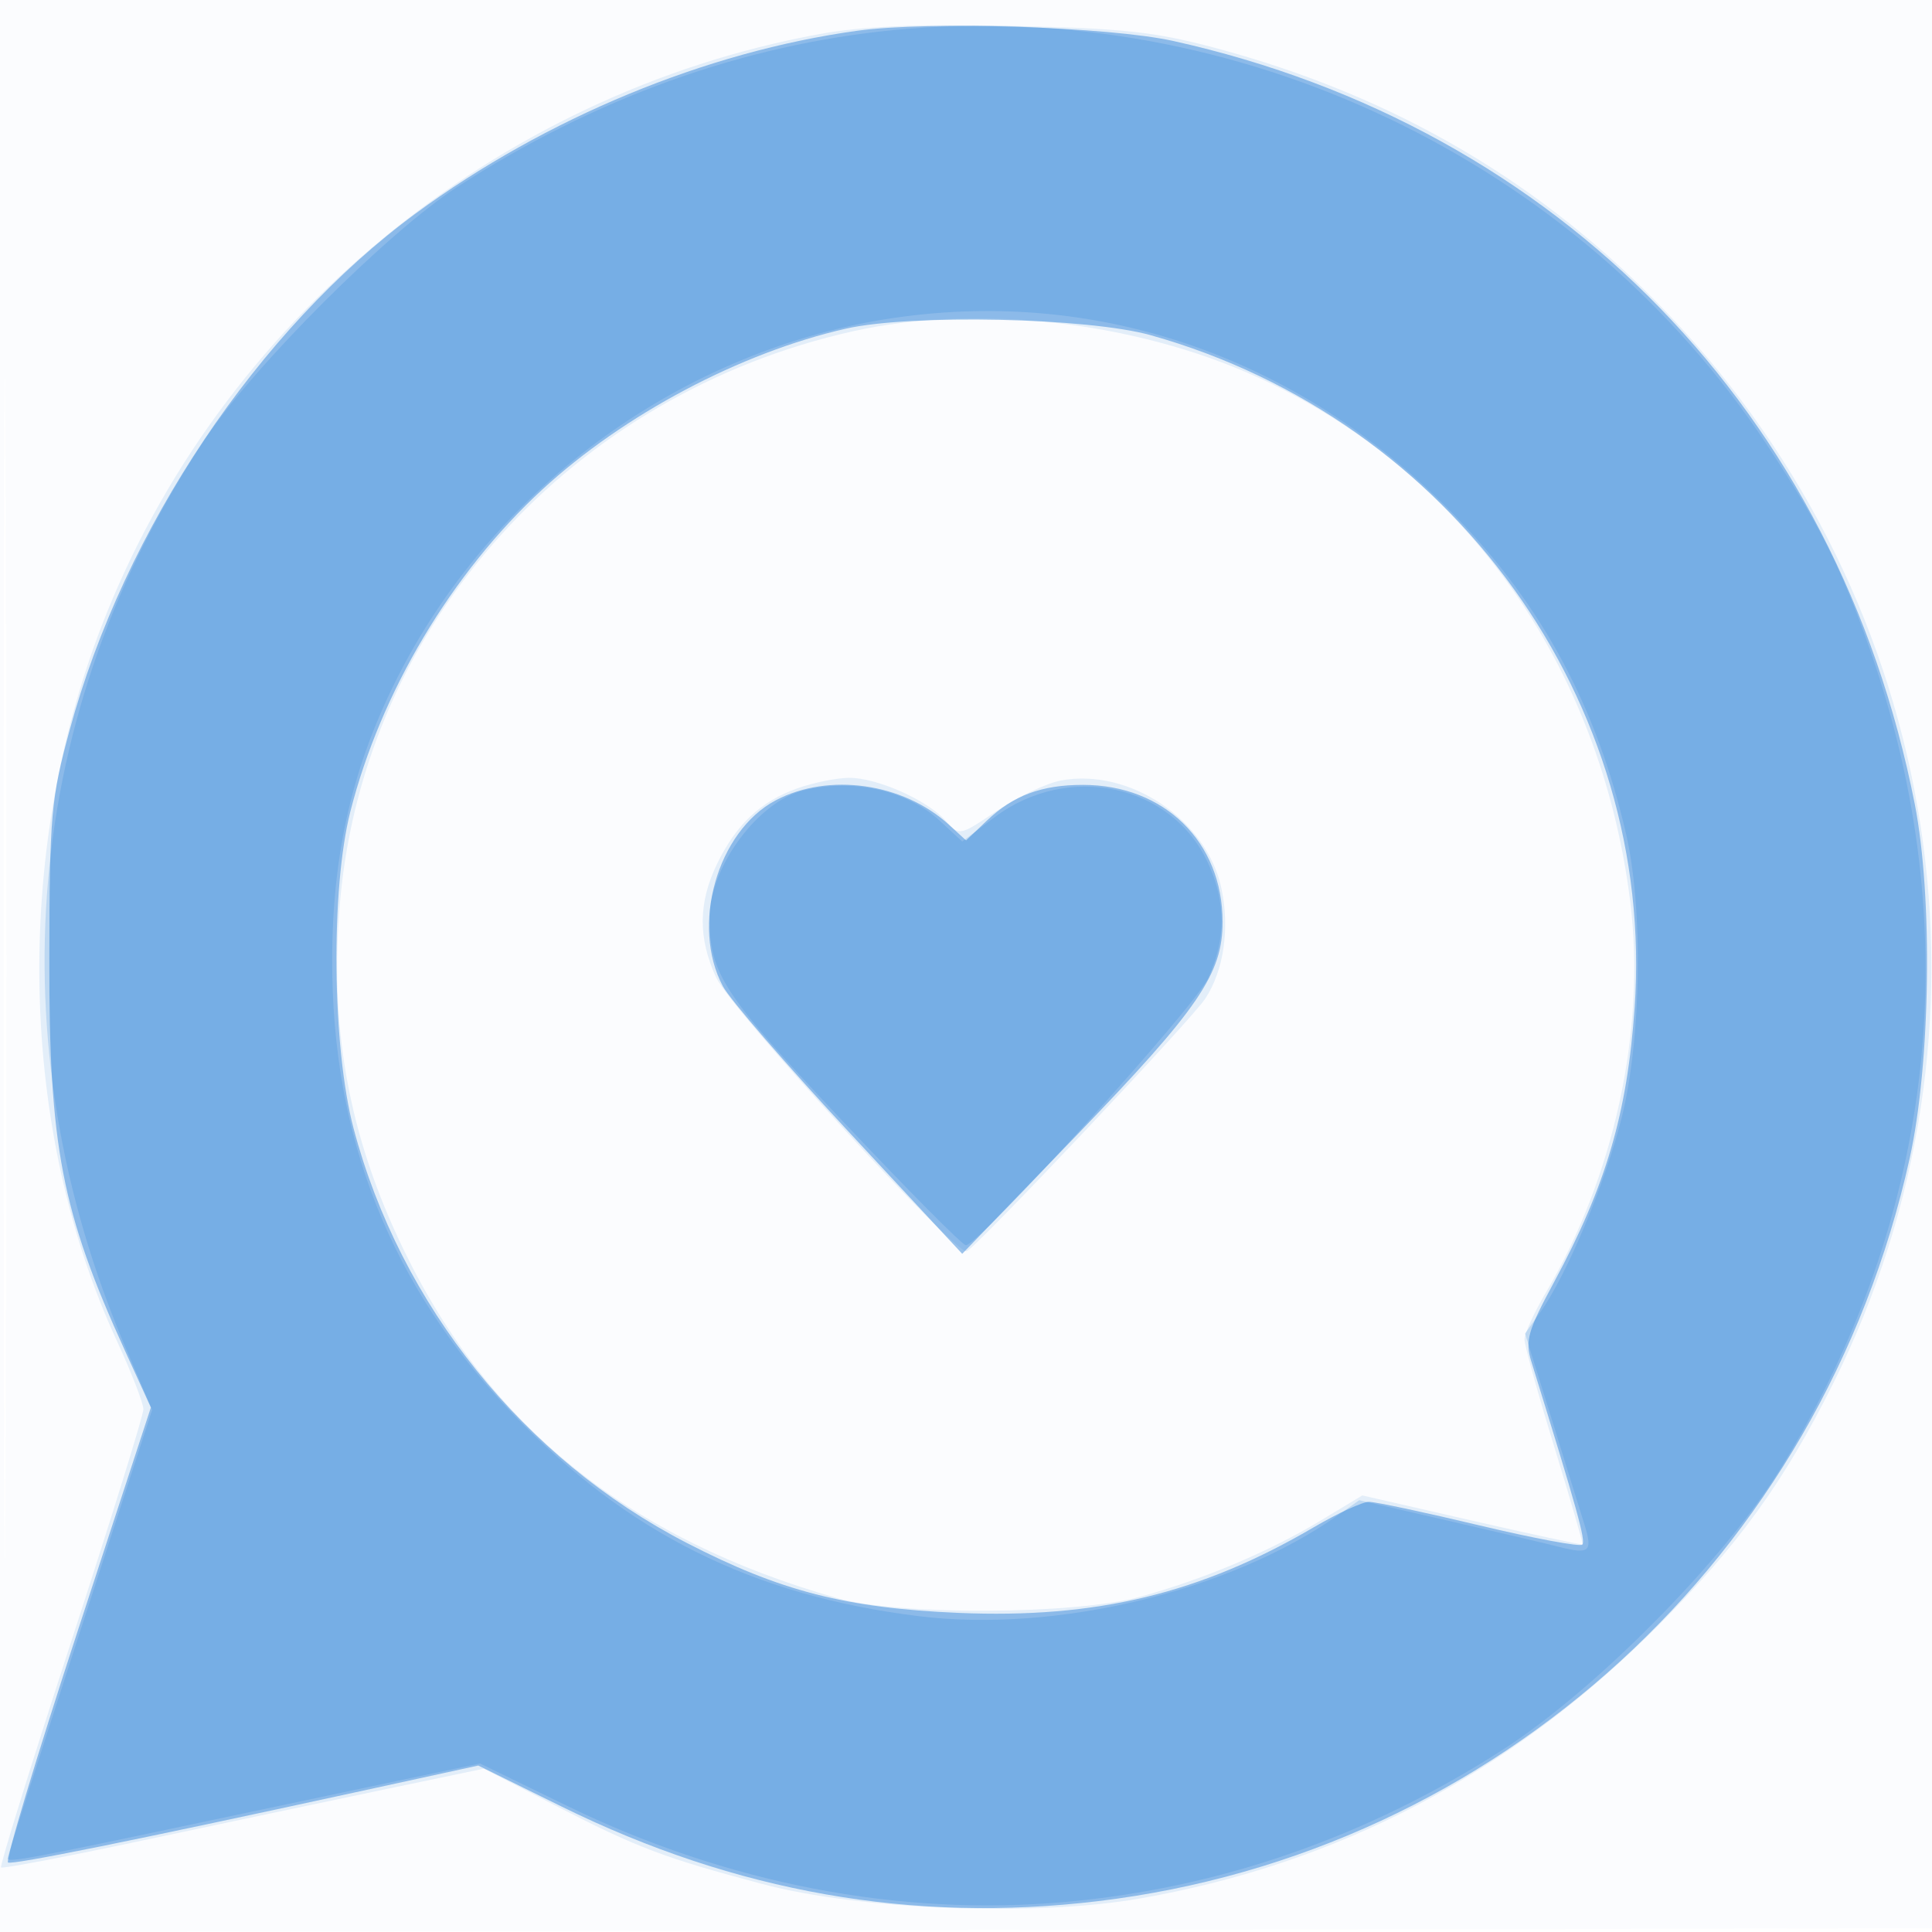 <svg xmlns="http://www.w3.org/2000/svg" width="256" height="256"><path fill-opacity=".016" d="M0 128.004v128.004l128.25-.254 128.25-.254.254-127.75L257.008 0H0v128.004m.485.496c0 70.4.119 99.053.265 63.672.146-35.38.146-92.98 0-128C.604 29.153.485 58.1.485 128.5" fill="#1976D2" fill-rule="evenodd"/><path fill-opacity=".103" d="M108.5 4.53c-42.814 7.871-79.487 38.124-95.026 78.393-11.702 30.324-10.929 66.743 2.011 94.751 1.933 4.184 3.515 8.262 3.515 9.062 0 .8-4.324 14.713-9.609 30.917-5.285 16.205-9.447 29.613-9.25 29.797.198.184 8.684-1.435 18.859-3.597 10.175-2.162 24.486-5.183 31.802-6.713l13.303-2.782 9.411 4.852c10.872 5.606 14.466 6.97 27.484 10.43 12.947 3.441 36.145 4.34 49.961 1.934 26.37-4.59 49.22-16.584 68.587-36.001 10.752-10.778 16.825-19.169 23.367-32.281 23.378-46.857 14.704-103.213-21.794-141.599C204.589 24.306 184.896 12.727 161 6.344c-8.03-2.145-12.207-2.595-27-2.911-12.531-.267-19.772.044-25.5 1.097m4.5 39.369c-37.161 8.313-64.528 38.605-67.901 75.159-1.557 16.871 1.077 31.457 8.414 46.594 11.356 23.429 29.87 38.284 57.487 46.127 8.044 2.285 31.39 2.179 39.998-.181 8.464-2.32 17.153-5.984 24.009-10.123l5.508-3.325 14.492 3.326c7.971 1.829 14.576 3.25 14.677 3.158.101-.093-1.586-5.931-3.75-12.973-2.164-7.043-3.934-13.428-3.934-14.189 0-.761 1.279-3.552 2.841-6.203 9.059-15.364 13.265-34.844 11.177-51.769-3.873-31.394-22.24-57.204-49.504-69.566-16.222-7.356-37.089-9.709-53.514-6.035m-7.345 60.56c-4.885 1.741-8.105 4.773-10.646 10.023-2.483 5.13-2.523 9.805-.127 15.018 1.96 4.262 31.722 36.803 33.2 36.299 1.205-.411 29.78-30.659 31.628-33.48 2.456-3.747 3.267-9.329 2.128-14.64-1.946-9.072-12.207-15.958-21.252-14.261-1.922.36-5.739 2.166-8.482 4.012-4.985 3.355-4.988 3.355-6.796 1.322-2.439-2.744-9.126-5.713-12.808-5.686-1.65.012-4.73.639-6.845 1.393" fill="#1976D2" fill-rule="evenodd"/><path fill-opacity=".427" d="M113.597 4.074C93.563 6.833 72.33 15.616 55.101 28.271 34.245 43.591 16.495 70.075 9.238 96.706 6.759 105.802 6.567 107.96 6.535 127c-.042 24.939 1.618 33.543 10.035 52l3.421 7.5-9.821 30C4.769 233 .672 246.634 1.066 246.797c.735.305 16.826-2.948 45.872-9.274l16.437-3.579 11.063 5.445c23.032 11.338 46.51 15.475 71.062 12.523 52.898-6.36 95.835-45.653 107.54-98.412 2.779-12.527 3.094-34.693.668-47C243.506 54.738 206.666 16.827 155.5 5.436c-8.492-1.891-32.418-2.669-41.903-1.362m-1.516 39.477c-13.973 3.172-29.427 11.365-40.246 21.337-11.989 11.05-21.353 26.759-25.402 42.612-2.63 10.294-2.423 31.285.412 42 6.208 23.455 22.539 43.781 44.136 54.936 12.381 6.395 21.121 8.646 36.024 9.28 18.265.777 32.085-2.557 47.113-11.365 3.145-1.843 6.422-3.351 7.281-3.351s7.442 1.404 14.629 3.119c7.187 1.716 13.322 2.864 13.634 2.552.487-.487-.665-4.624-6.761-24.284-.842-2.715-.455-4.06 3.031-10.522 6.876-12.749 9.693-22.351 10.666-36.365 2.804-40.39-24.178-77.879-64.118-89.083-8.28-2.323-31.763-2.826-40.399-.866m-9.291 62.496c-7.743 4.089-11.296 16.606-6.998 24.65.939 1.758 8.458 10.451 16.708 19.318l15 16.122 15.265-15.818C158.835 133.666 162 129.031 162 122.152c0-10.58-7.717-18.152-18.5-18.152-5.484 0-9.233 1.396-12.743 4.744l-2.744 2.617-2.256-2.063c-6.084-5.564-15.944-6.959-22.967-3.251" fill="#1976D2" fill-rule="evenodd"/><path fill-opacity=".186" d="M118.5 3.975C98.472 5.91 78.691 13.021 60.519 24.819 51.427 30.722 33.694 48.431 27.293 58 3.095 94.177-.747 137.841 16.676 178.658l3.483 8.159-9.58 29.465C5.311 232.487 1 245.971 1 246.244c0 .59 3.059.022 25.5-4.737 9.35-1.983 21.523-4.557 27.051-5.721l10.05-2.117 11.45 5.573c21.244 10.34 44.037 14.744 66.116 12.773 20.44-1.825 40.03-8.638 57.919-20.144 12.33-7.93 29.307-25.088 36.765-37.156C256.545 161.228 260.724 123.05 247.75 86c-3.797-10.843-6.617-16.448-13.586-27C209.206 21.207 163.787-.4 118.5 3.975m.039 38.137c-27.636 4.027-52.676 22.013-65.601 47.123-6.148 11.945-8.903 23.662-8.923 37.95-.033 23.621 7.747 43.208 23.87 60.096 15.088 15.803 31.814 24.151 53.83 26.867 18.25 2.25 41.293-3.297 55.589-13.383l2.803-1.978 11.697 2.697c6.433 1.483 13.128 3.061 14.879 3.507 3.898.993 4.361.599 3.315-2.816-.45-1.471-2.417-7.804-4.371-14.073l-3.552-11.399 2.022-2.839c3.547-4.981 8.613-17.095 10.792-25.804 2.604-10.41 2.865-27.685.568-37.59-3.885-16.75-10.983-30.021-22.375-41.83-20.278-21.022-47.018-30.538-74.543-26.528M106.5 104.718c-6.017 1.462-12.436 10.099-12.472 16.782-.041 7.486 1.742 10.224 17.621 27.047 8.541 9.049 15.89 16.453 16.33 16.453 1.739 0 30.379-31.577 32.123-35.417 2.353-5.18 2.353-9.984.002-15.162-4.779-10.521-18.542-13.485-28.359-6.106l-4.245 3.191-3-2.772c-4.36-4.028-11.444-5.609-18-4.016" fill="#1976D2" fill-rule="evenodd"/></svg>